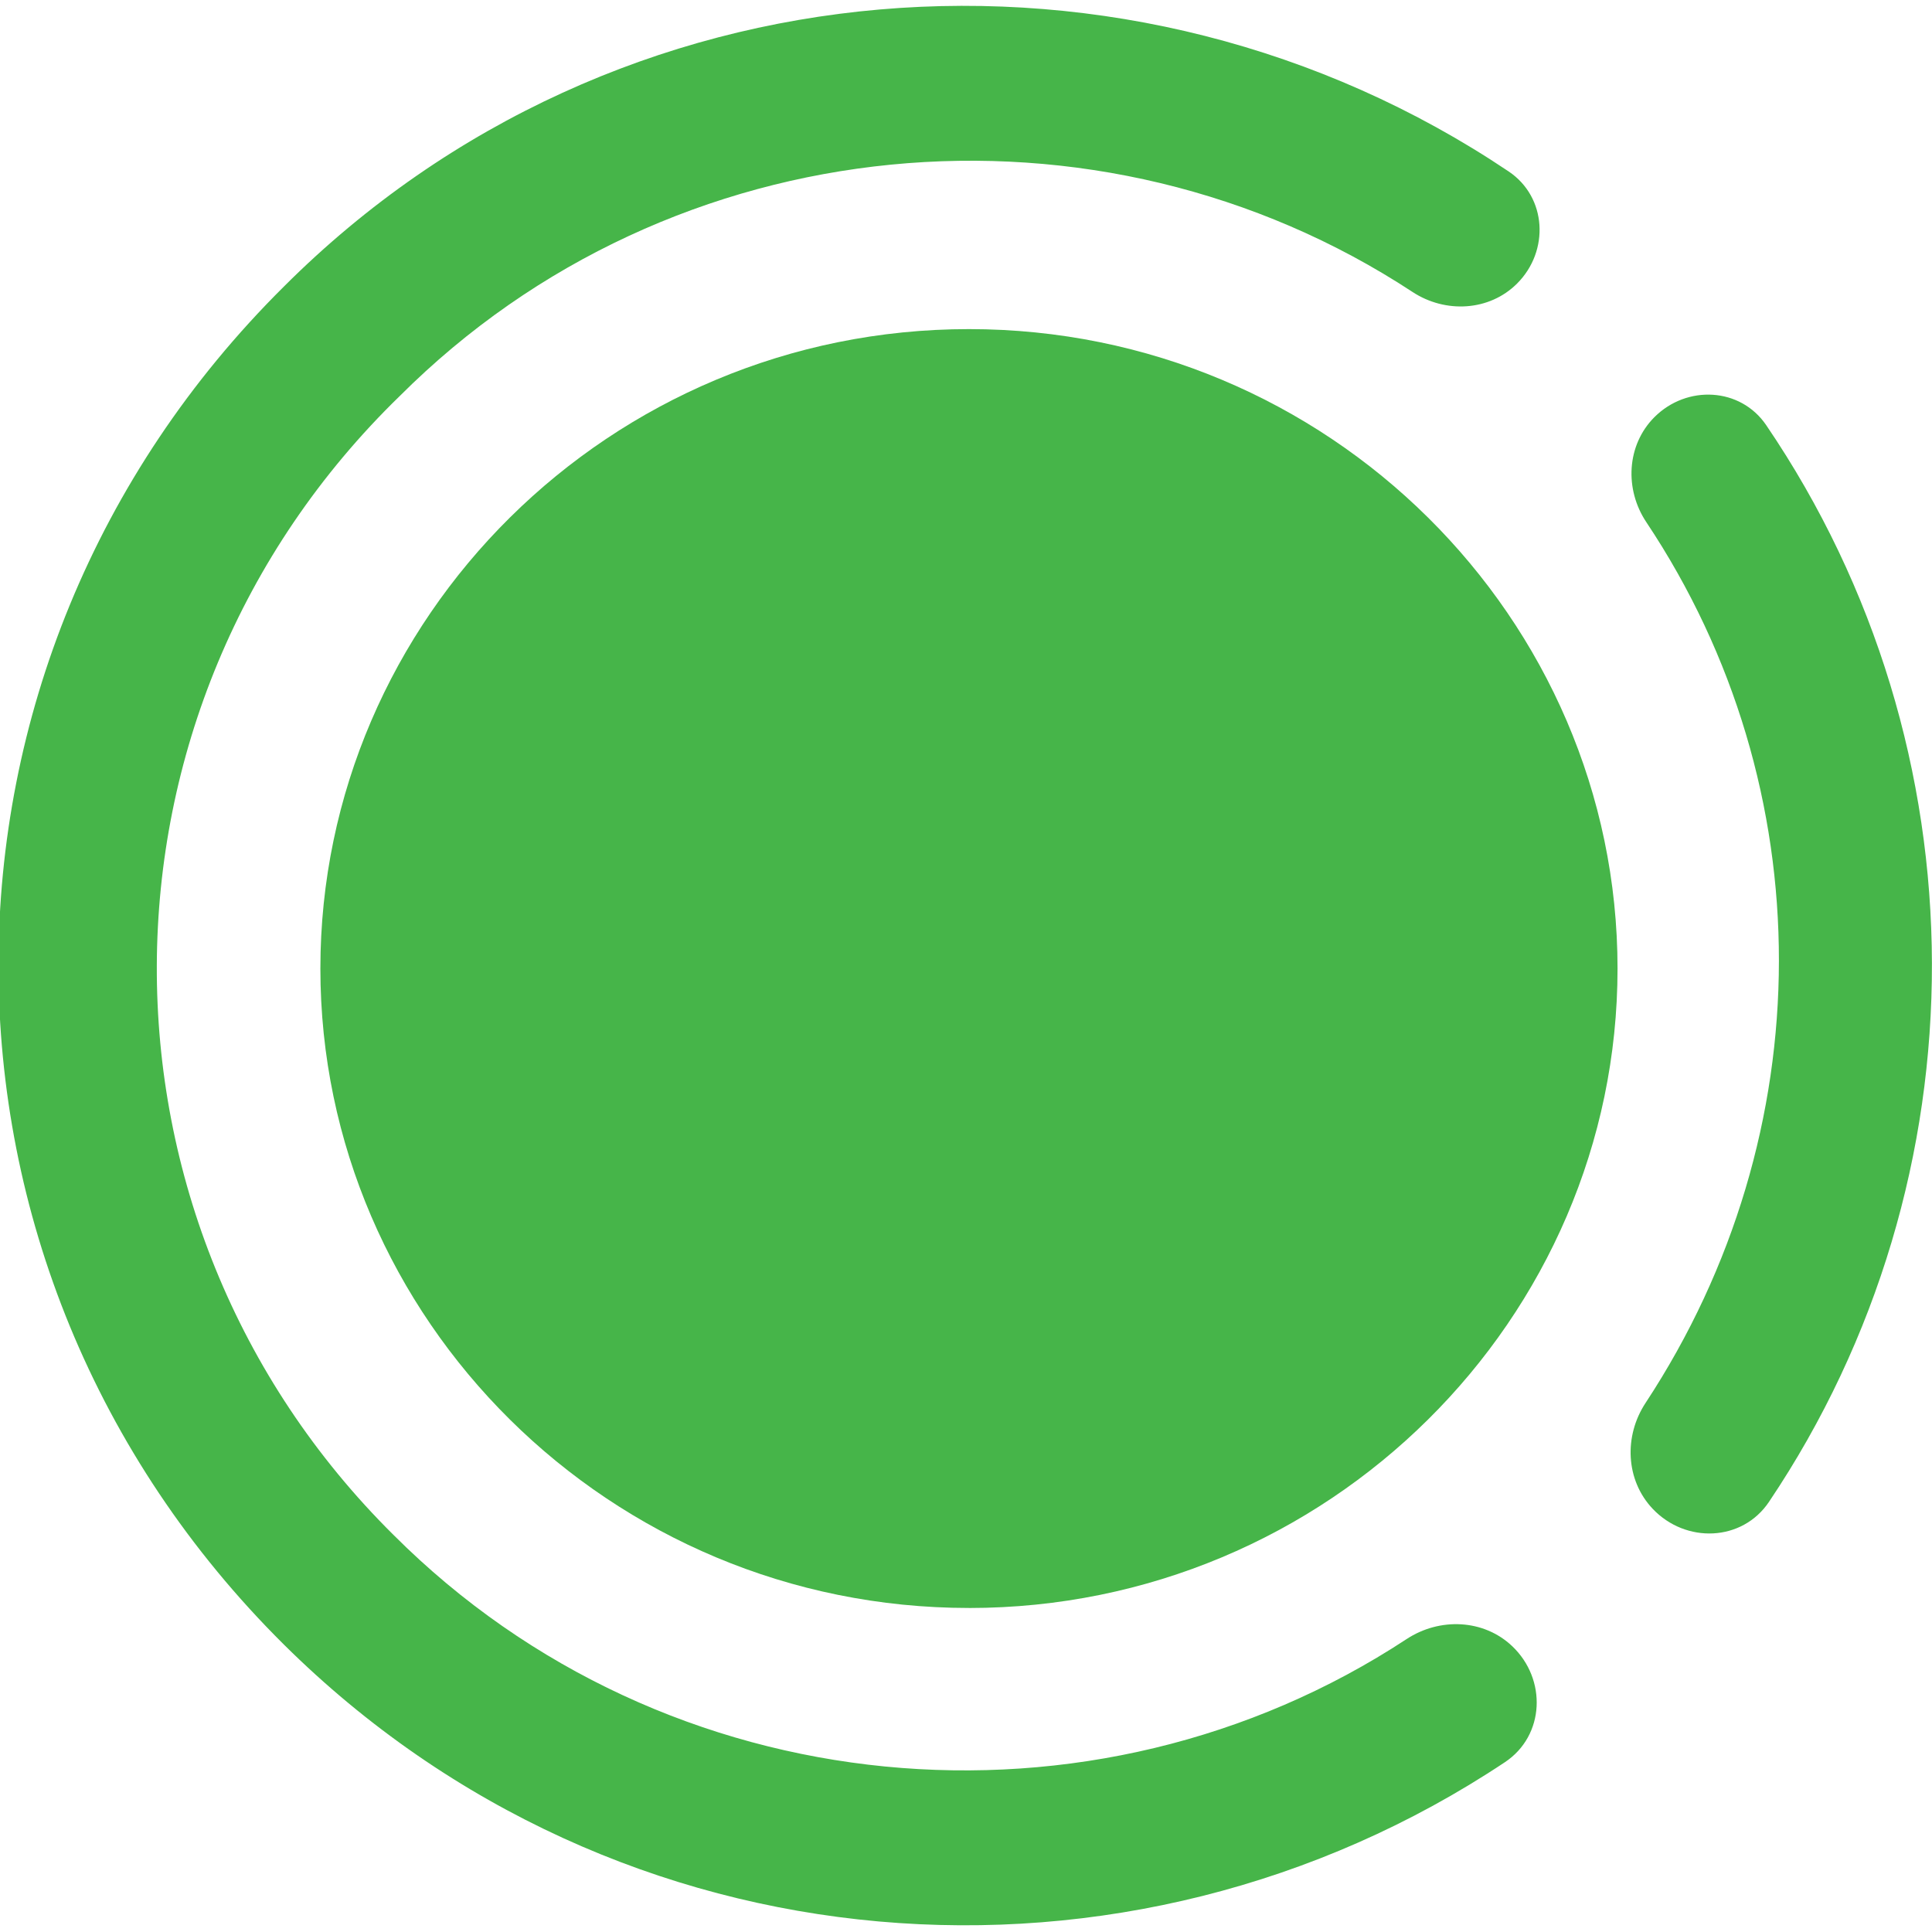 <svg width="64" height="64" fill="none" xmlns="http://www.w3.org/2000/svg"><path d="M32.098 53.267c11.902 0 21.485-9.583 21.485-21.183S44 10.902 32.098 10.902s-21.485 9.583-21.485 21.182c0 11.6 9.582 21.182 21.485 21.182Z" fill="#46B549"/><path d="M50.092 54.53c1.155 1.095 1.085 2.964-.24 3.845-12.46 8.291-29.38 7.076-40.447-3.896-12.608-12.508-12.608-32.48 0-44.987C20.415-1.516 37.495-2.703 49.977 5.68c1.266.85 1.357 2.634.279 3.712-.92.92-2.377.994-3.464.28-10.38-6.816-24.52-5.581-33.554 3.451-10.691 10.39-10.691 27.335-.201 37.725 9.034 9.034 23.179 10.268 33.559 3.448 1.091-.717 2.548-.664 3.496.234Zm4.655-4.549c1.095 1.156 2.965 1.092 3.853-.23 7.227-10.75 7.197-24.945-.092-35.667-.854-1.256-2.629-1.34-3.703-.266-.925.926-.995 2.392-.268 3.48 5.865 8.796 5.856 20.236-.027 29.178-.72 1.094-.663 2.554.237 3.505Z" fill="#46B549"/></svg>